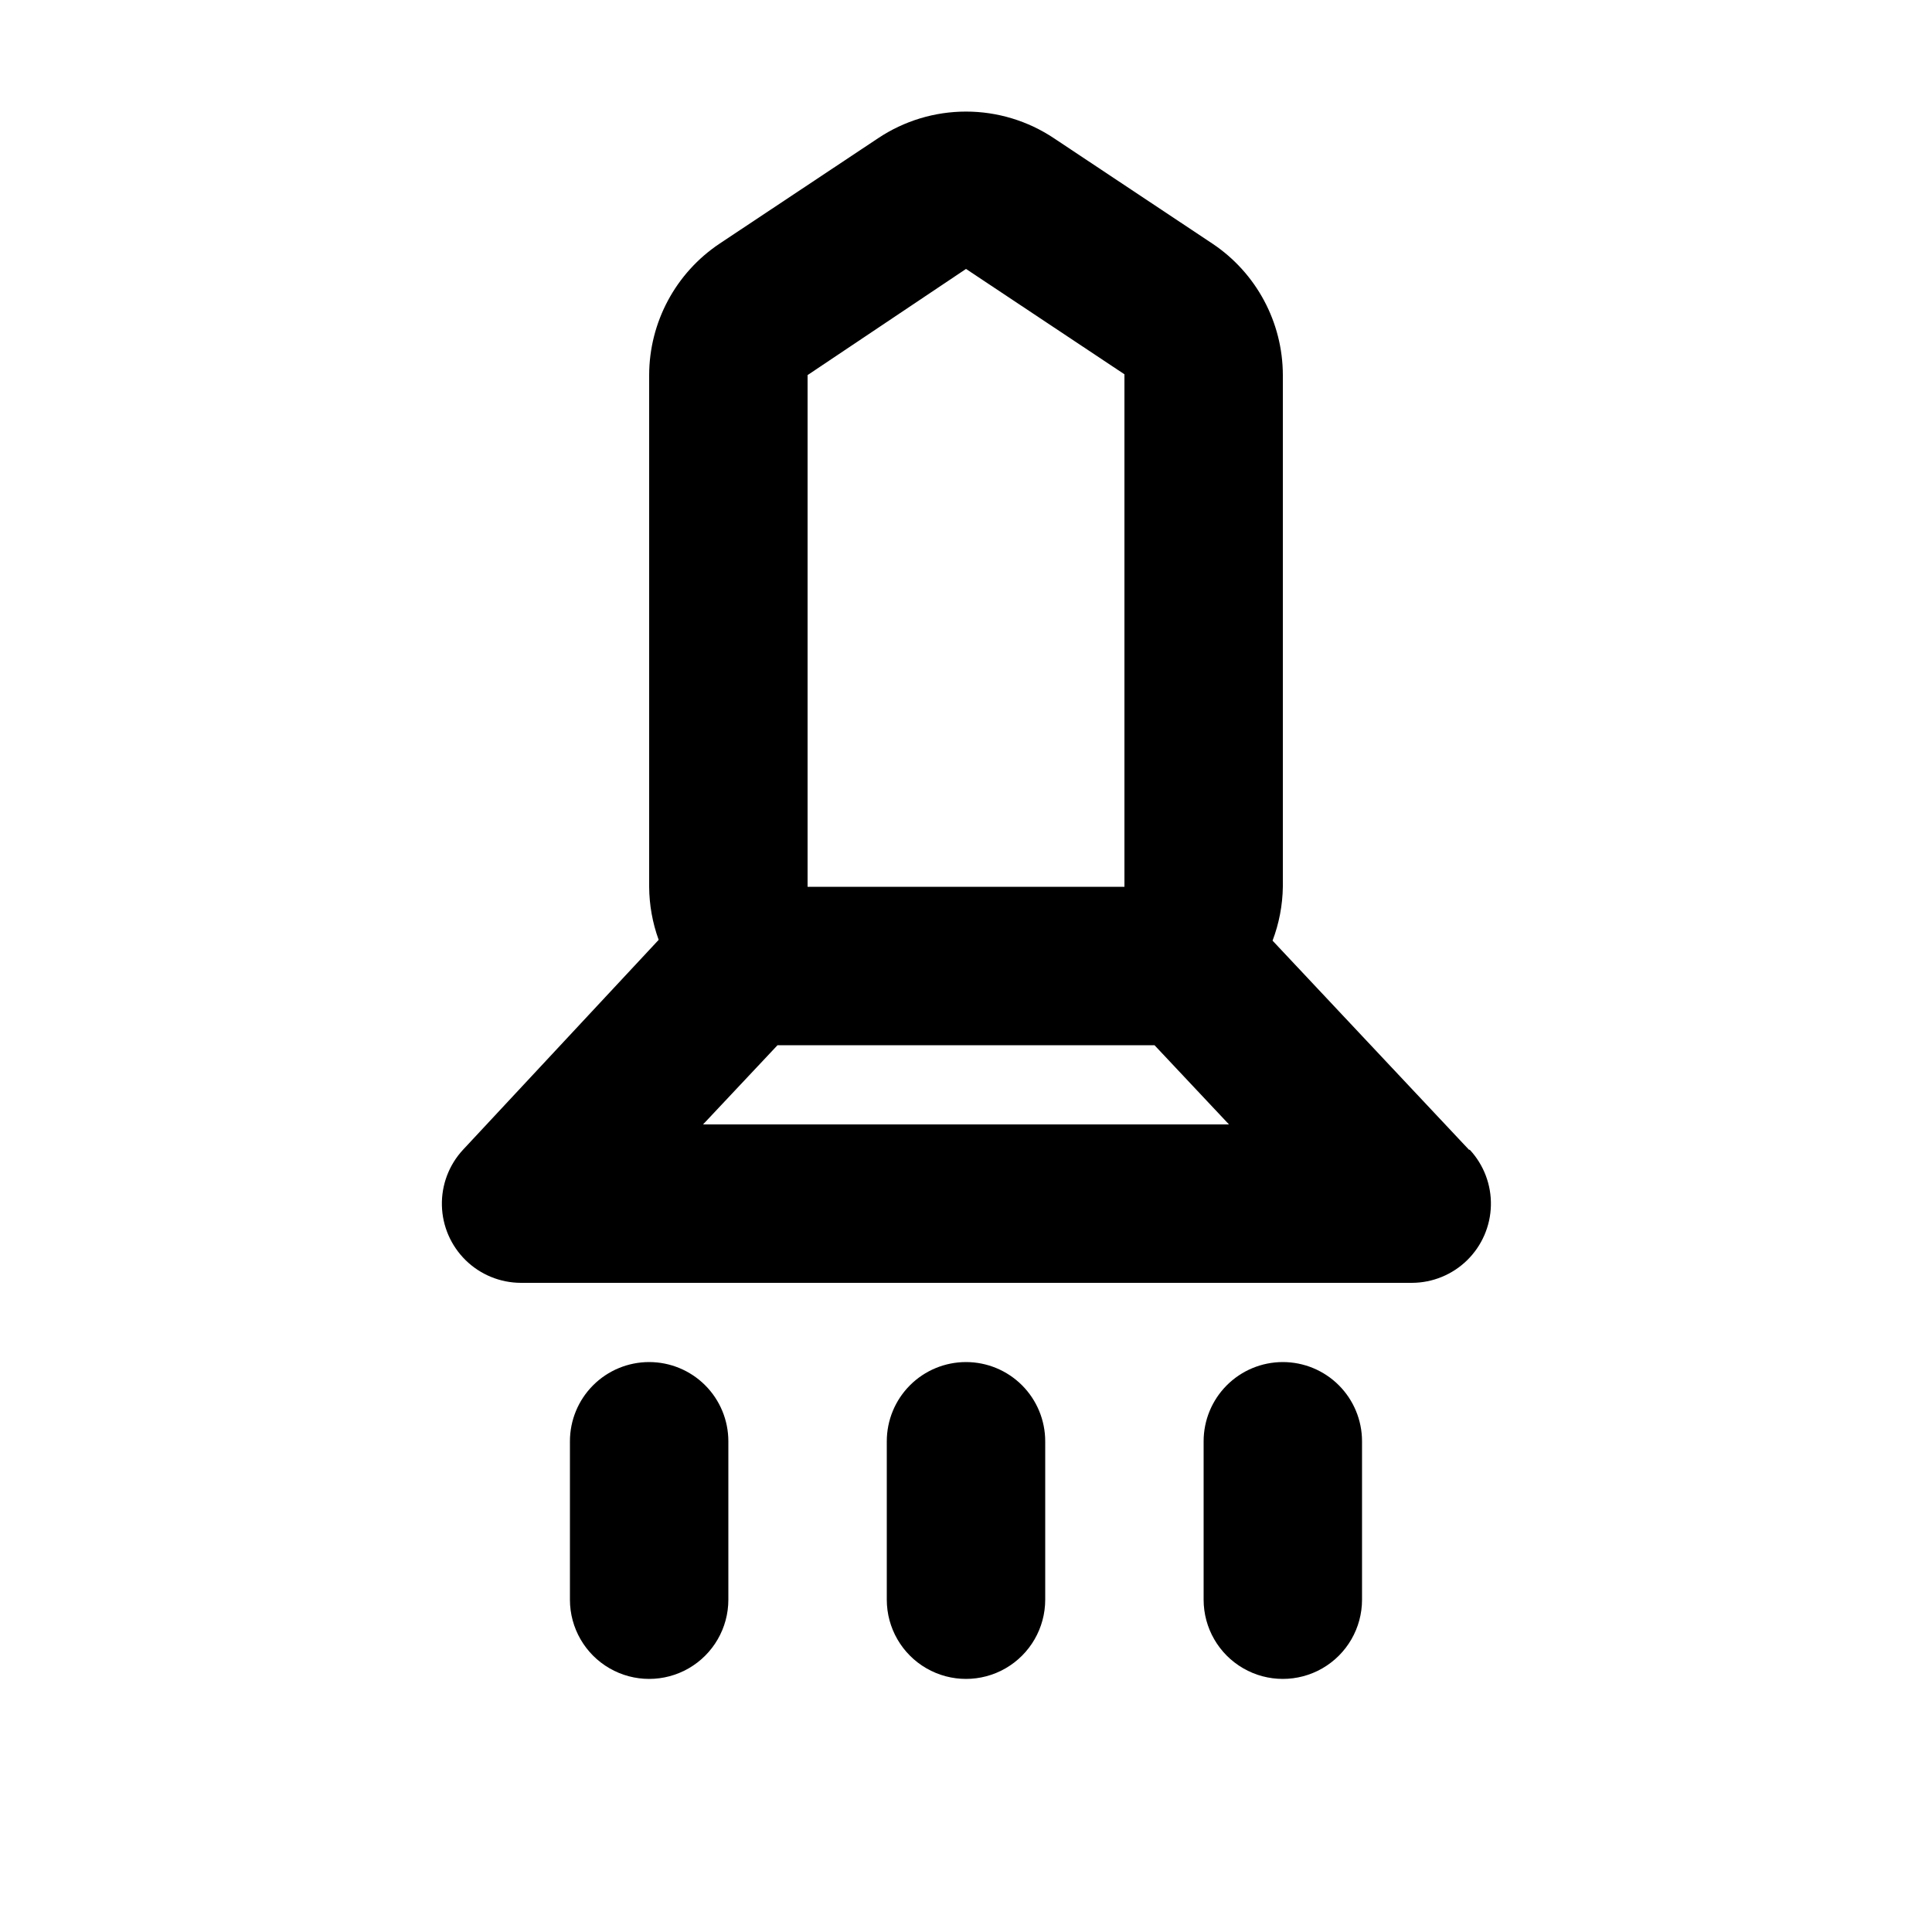 <?xml version="1.0" encoding="UTF-8"?>
<!-- Uploaded to: ICON Repo, www.iconrepo.com, Generator: ICON Repo Mixer Tools -->
<svg fill="#000000" width="800px" height="800px" version="1.1" viewBox="144 144 512 512" xmlns="http://www.w3.org/2000/svg">
 <g>
  <path d="m533.3 448.7-52.059-55.418c1.73-4.562 2.656-9.395 2.727-14.273v-135.61c-0.023-14.004-7.031-27.074-18.68-34.848l-41.984-27.918c-6.898-4.606-15.008-7.062-23.301-7.062-8.297 0-16.402 2.457-23.301 7.062l-41.984 27.918c-11.652 7.773-18.66 20.844-18.684 34.848v135.61c0.027 4.797 0.883 9.555 2.519 14.062l-51.852 55.629c-3.719 4.012-5.727 9.312-5.594 14.781 0.129 5.465 2.391 10.664 6.297 14.492 3.906 3.824 9.152 5.977 14.621 5.992h236.16c5.469-0.016 10.715-2.168 14.621-5.992 3.906-3.828 6.168-9.027 6.297-14.492 0.133-5.469-1.875-10.77-5.594-14.781zm-175.28-205.3 41.984-28.129 41.984 27.918v135.82h-83.969zm-27.711 198.59 19.734-20.992h99.922l19.734 20.992z"/>
  <path d="m316.03 504.96c-5.57 0-10.906 2.215-14.844 6.148-3.938 3.938-6.148 9.277-6.148 14.844v41.984c0 7.5 4 14.43 10.496 18.18 6.492 3.75 14.496 3.75 20.992 0 6.492-3.75 10.496-10.68 10.496-18.18v-41.984c0-5.566-2.211-10.906-6.148-14.844-3.938-3.934-9.277-6.148-14.844-6.148z"/>
  <path d="m400 504.96c-5.57 0-10.91 2.215-14.844 6.148-3.938 3.938-6.148 9.277-6.148 14.844v41.984c0 7.5 4 14.43 10.496 18.18 6.492 3.75 14.496 3.75 20.992 0 6.492-3.75 10.496-10.68 10.496-18.18v-41.984c0-5.566-2.215-10.906-6.148-14.844-3.938-3.934-9.277-6.148-14.844-6.148z"/>
  <path d="m483.96 504.96c-5.566 0-10.906 2.215-14.84 6.148-3.938 3.938-6.148 9.277-6.148 14.844v41.984c0 7.5 4 14.43 10.496 18.18 6.492 3.75 14.496 3.75 20.988 0 6.496-3.75 10.496-10.68 10.496-18.18v-41.984c0-5.566-2.211-10.906-6.148-14.844-3.934-3.934-9.273-6.148-14.844-6.148z"/>
 </g>
</svg>
